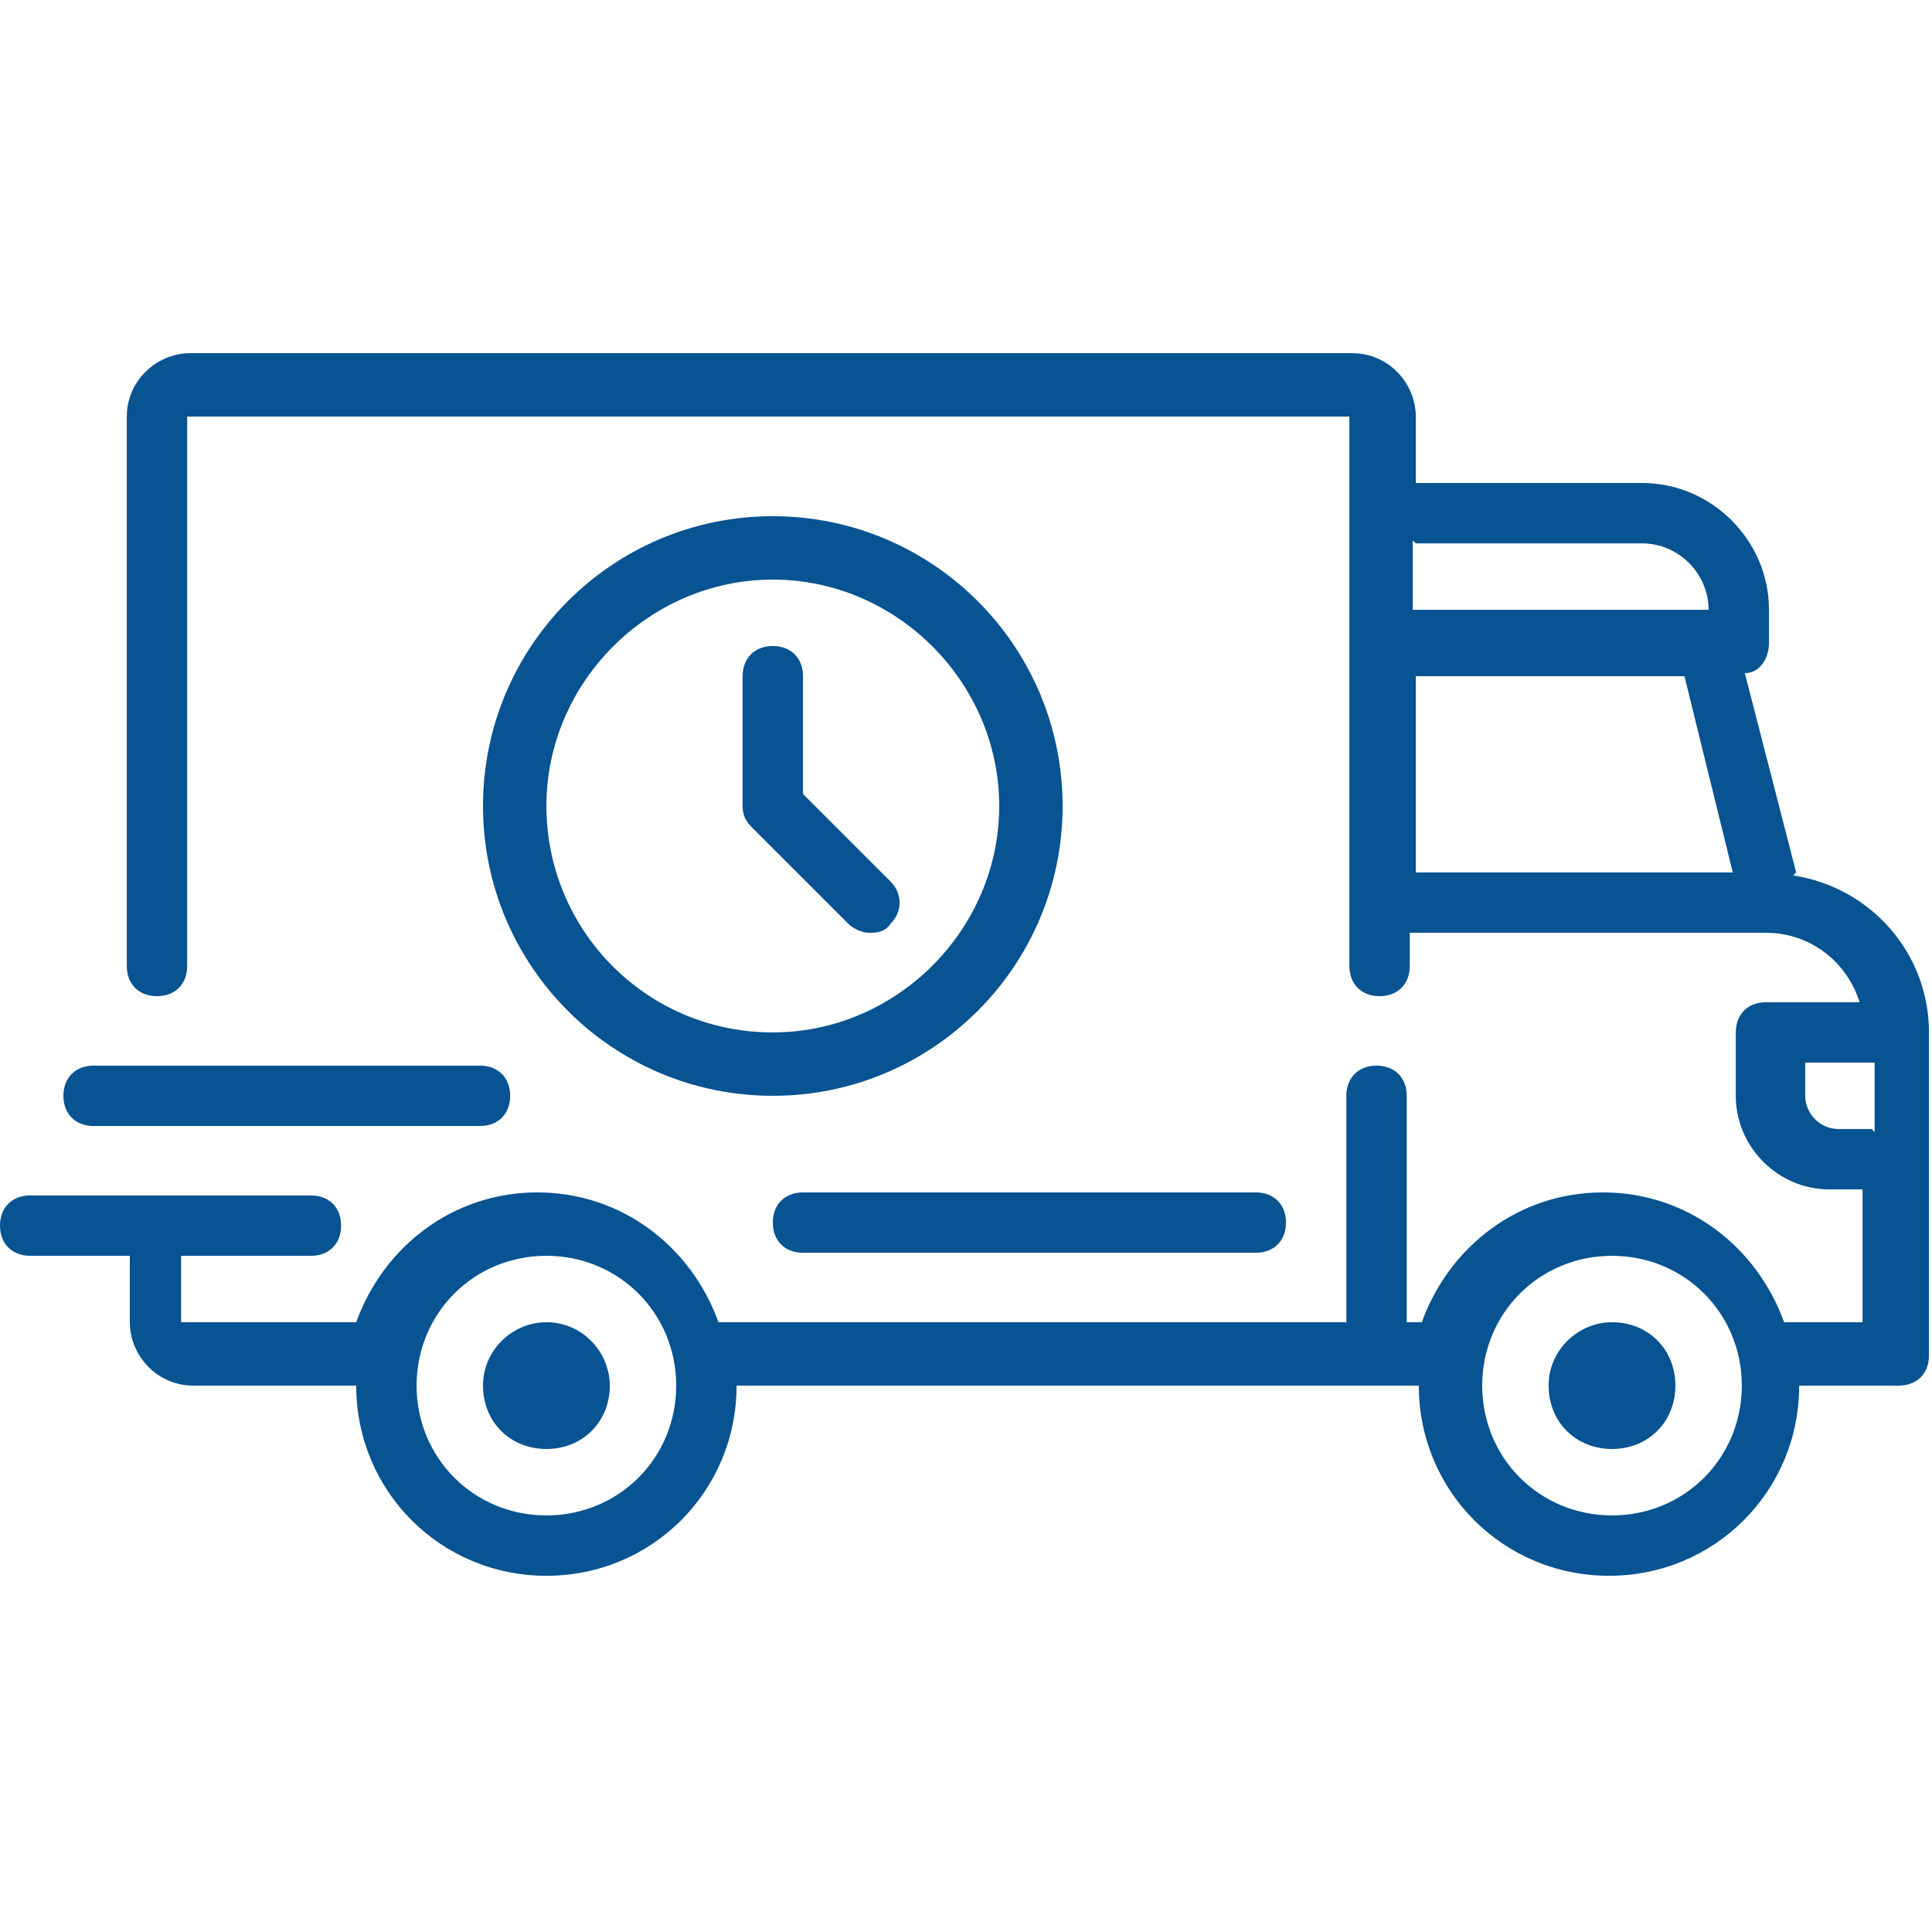 <?xml version="1.0" encoding="UTF-8"?>
<svg id="Layer_1" data-name="Layer 1" xmlns="http://www.w3.org/2000/svg" version="1.1" viewBox="0 0 64 64">
  <defs>
    <style>
      .cls-1 {
        fill: #085391;
        stroke-width: 0px;
      }
    </style>
  </defs>
  <g id="SVGRepo_iconCarrier" data-name="SVGRepo iconCarrier">
    <path class="cls-1" d="M59.5,28.9l-1.7-6.6c.5,0,.8-.5.8-1v-1.1c0-2.3-1.9-4.2-4.2-4.2h-7.5v-2.2c0-1.1-.9-2.1-2.1-2.1H6.3c-1.1,0-2.1.9-2.1,2.1v18.2c0,.6.4,1,1,1s1-.4,1-1V13.8s0,0,0,0h38.5s0,0,0,0v18.2c0,.6.4,1,1,1s1-.4,1-1v-1.1h11.8s0,0,0,0,0,0,0,0c1.5,0,2.7,1,3.1,2.3h-3.1c-.6,0-1,.4-1,1v2.1c0,1.7,1.4,3.1,3.1,3.1h1.1v4.4h-2.6c-.9-2.5-3.2-4.3-6-4.3s-5.1,1.8-6,4.3h-.5v-7.5c0-.6-.4-1-1-1s-1,.4-1,1v7.5h-20.8c-.9-2.5-3.2-4.3-6-4.3s-5.1,1.8-6,4.3h-5.8s0,0,0,0v-2.2h4.3c.6,0,1-.4,1-1s-.4-1-1-1H1c-.6,0-1,.4-1,1s.4,1,1,1h3.3v2.2c0,1.1.9,2.1,2.1,2.1h5.4s0,0,0,0c0,3.5,2.8,6.3,6.3,6.3s6.3-2.8,6.3-6.3,0,0,0,0h22.6s0,0,0,0c0,3.5,2.8,6.3,6.3,6.3s6.3-2.8,6.3-6.3,0,0,0,0h3.3c.6,0,1-.4,1-1v-10.7c0-2.6-1.9-4.8-4.5-5.2ZM46.9,18h7.5c1.2,0,2.2,1,2.2,2.2h0c0,0-9.8,0-9.8,0v-2.3ZM46.9,28.9v-6.5h8.9l1.6,6.5s-10.5,0-10.5,0ZM18.1,50.2c-2.4,0-4.3-1.9-4.3-4.3s1.9-4.3,4.3-4.3,4.3,1.9,4.3,4.3-1.9,4.3-4.3,4.3ZM53.4,50.2c-2.4,0-4.3-1.9-4.3-4.3s1.9-4.3,4.3-4.3,4.3,1.9,4.3,4.3-1.9,4.3-4.3,4.3ZM62,37.4h-1.1c-.6,0-1.1-.5-1.1-1.1v-1.1h2.3v2.3h0Z"/>
    <path class="cls-1" d="M18.1,43.8c-1.1,0-2.1.9-2.1,2.1s.9,2.1,2.1,2.1,2.1-.9,2.1-2.1c0-1.1-.9-2.1-2.1-2.1Z"/>
    <path class="cls-1" d="M53.4,43.8c-1.1,0-2.1.9-2.1,2.1s.9,2.1,2.1,2.1,2.1-.9,2.1-2.1-.9-2.1-2.1-2.1Z"/>
    <path class="cls-1" d="M41.6,39.5h-15c-.6,0-1,.4-1,1s.4,1,1,1h15c.6,0,1-.4,1-1s-.4-1-1-1Z"/>
    <path class="cls-1" d="M16,35.3H3.1c-.6,0-1,.4-1,1s.4,1,1,1h12.8c.6,0,1-.4,1-1s-.4-1-1-1Z"/>
    <path class="cls-1" d="M25.6,17.1c-5.3,0-9.6,4.3-9.6,9.6s4.3,9.6,9.6,9.6,9.6-4.3,9.6-9.6-4.3-9.6-9.6-9.6ZM25.6,34.2c-4.2,0-7.5-3.4-7.5-7.5s3.4-7.5,7.5-7.5,7.5,3.4,7.5,7.5-3.4,7.5-7.5,7.5Z"/>
    <path class="cls-1" d="M29.5,29.2l-2.9-2.9v-3.9c0-.6-.4-1-1-1s-1,.4-1,1v4.3c0,.3.1.5.3.7l3.2,3.2c.2.2.5.3.7.3s.5,0,.7-.3c.4-.4.4-1,0-1.4Z"/>
  </g>
</svg>